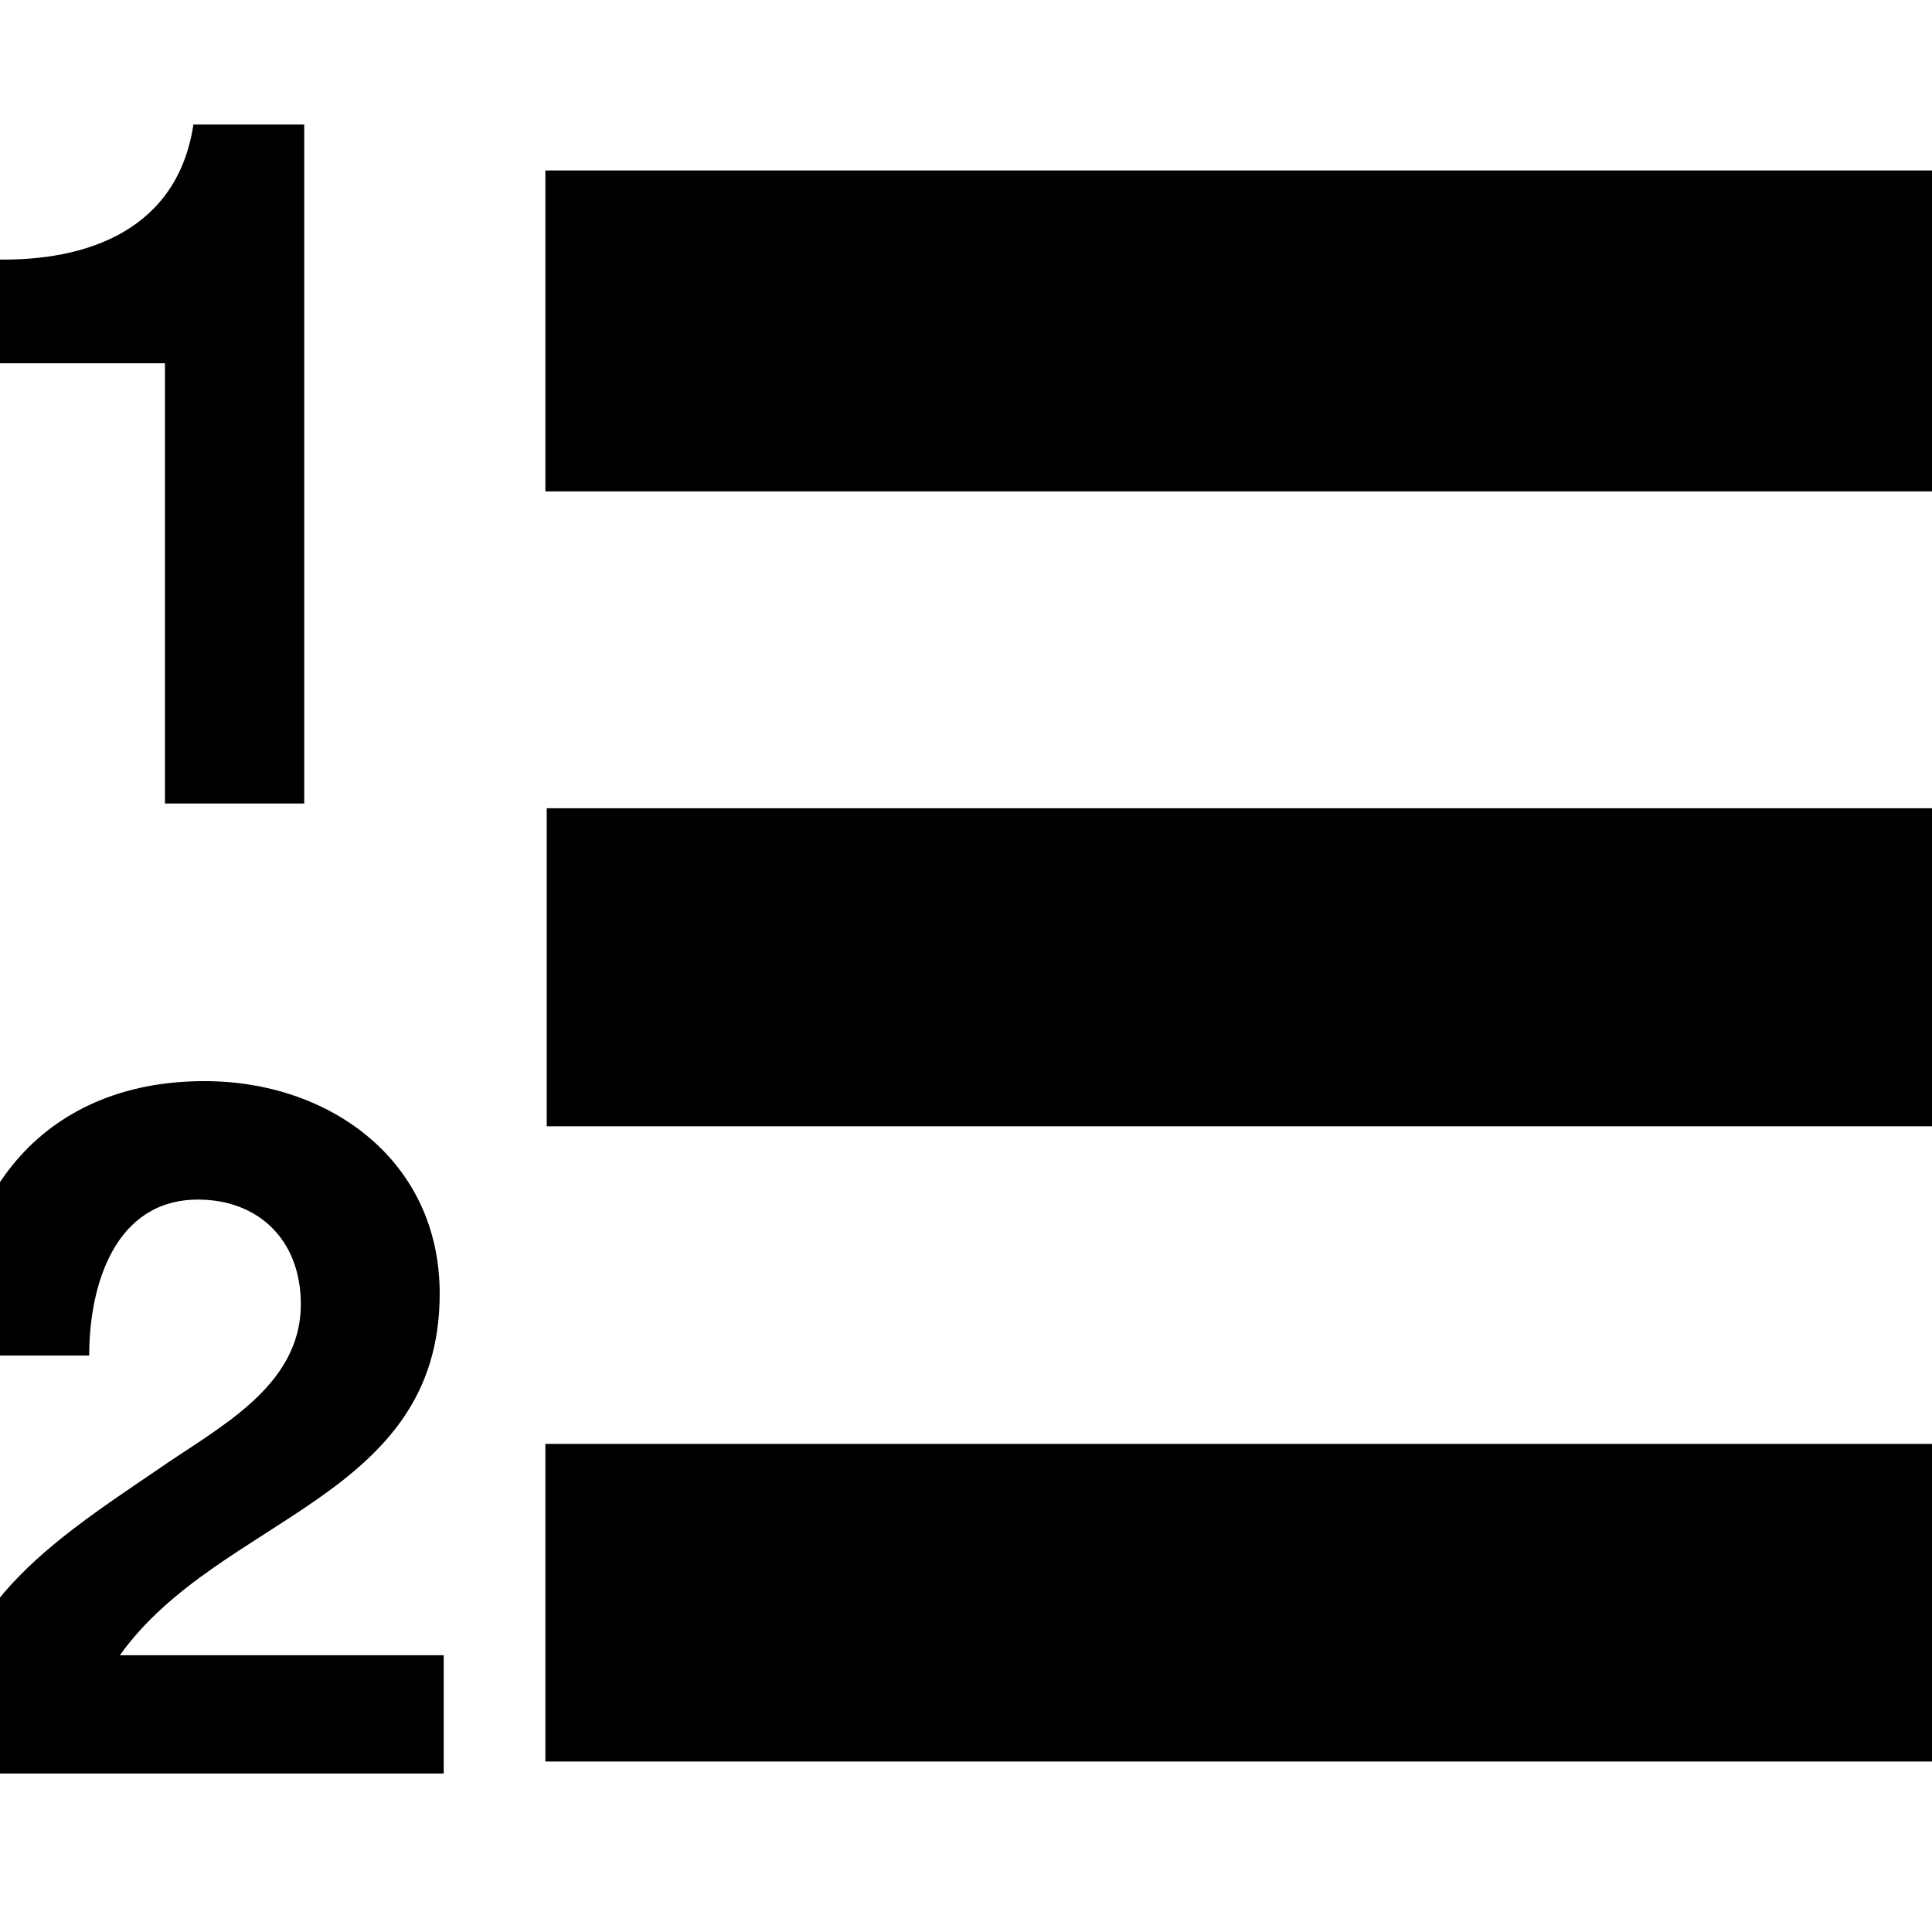 <?xml version="1.0" encoding="utf-8"?>
<!-- Generator: Adobe Illustrator 16.0.0, SVG Export Plug-In . SVG Version: 6.00 Build 0)  -->
<!DOCTYPE svg PUBLIC "-//W3C//DTD SVG 1.1//EN" "http://www.w3.org/Graphics/SVG/1.1/DTD/svg11.dtd">
<svg version="1.1" id="Layer_1" xmlns="http://www.w3.org/2000/svg" xmlns:xlink="http://www.w3.org/1999/xlink" x="0px" y="0px"
	 width="1024px" height="1024px" viewBox="0 0 1024 1024" enable-background="new 0 0 1024 1024" xml:space="preserve">
<path d="M83.072,779.246c31.653-22.206,76.371-43.774,76.371-87.973c0-34.427-22.838-55.464-54.488-55.464
	c-43.655,0-57.678,44.624-57.678,82.661h-70.74c-2.552-82.131,44.609-145.454,131.813-145.454c66.493,0,124.7,42.183,124.7,112.624
	c0,109.011-116.733,117.828-169.523,191.672h171.647V940H-31.75C-31.75,856.275,20.191,821.854,83.072,779.246z M87.426,192.544
	H-3.921v-55.037c51.303,1.488,98.146-16.468,106.43-71.504h58.738v359.862H87.426V192.544z M1050.921,90.351H289.056v170.108
	h761.865V90.351L1050.921,90.351z M289.781,428.395v168.558h761.97V428.395H289.781z M289.056,933.649h761.865V765.3H289.056
	V933.649z"/>
</svg>
